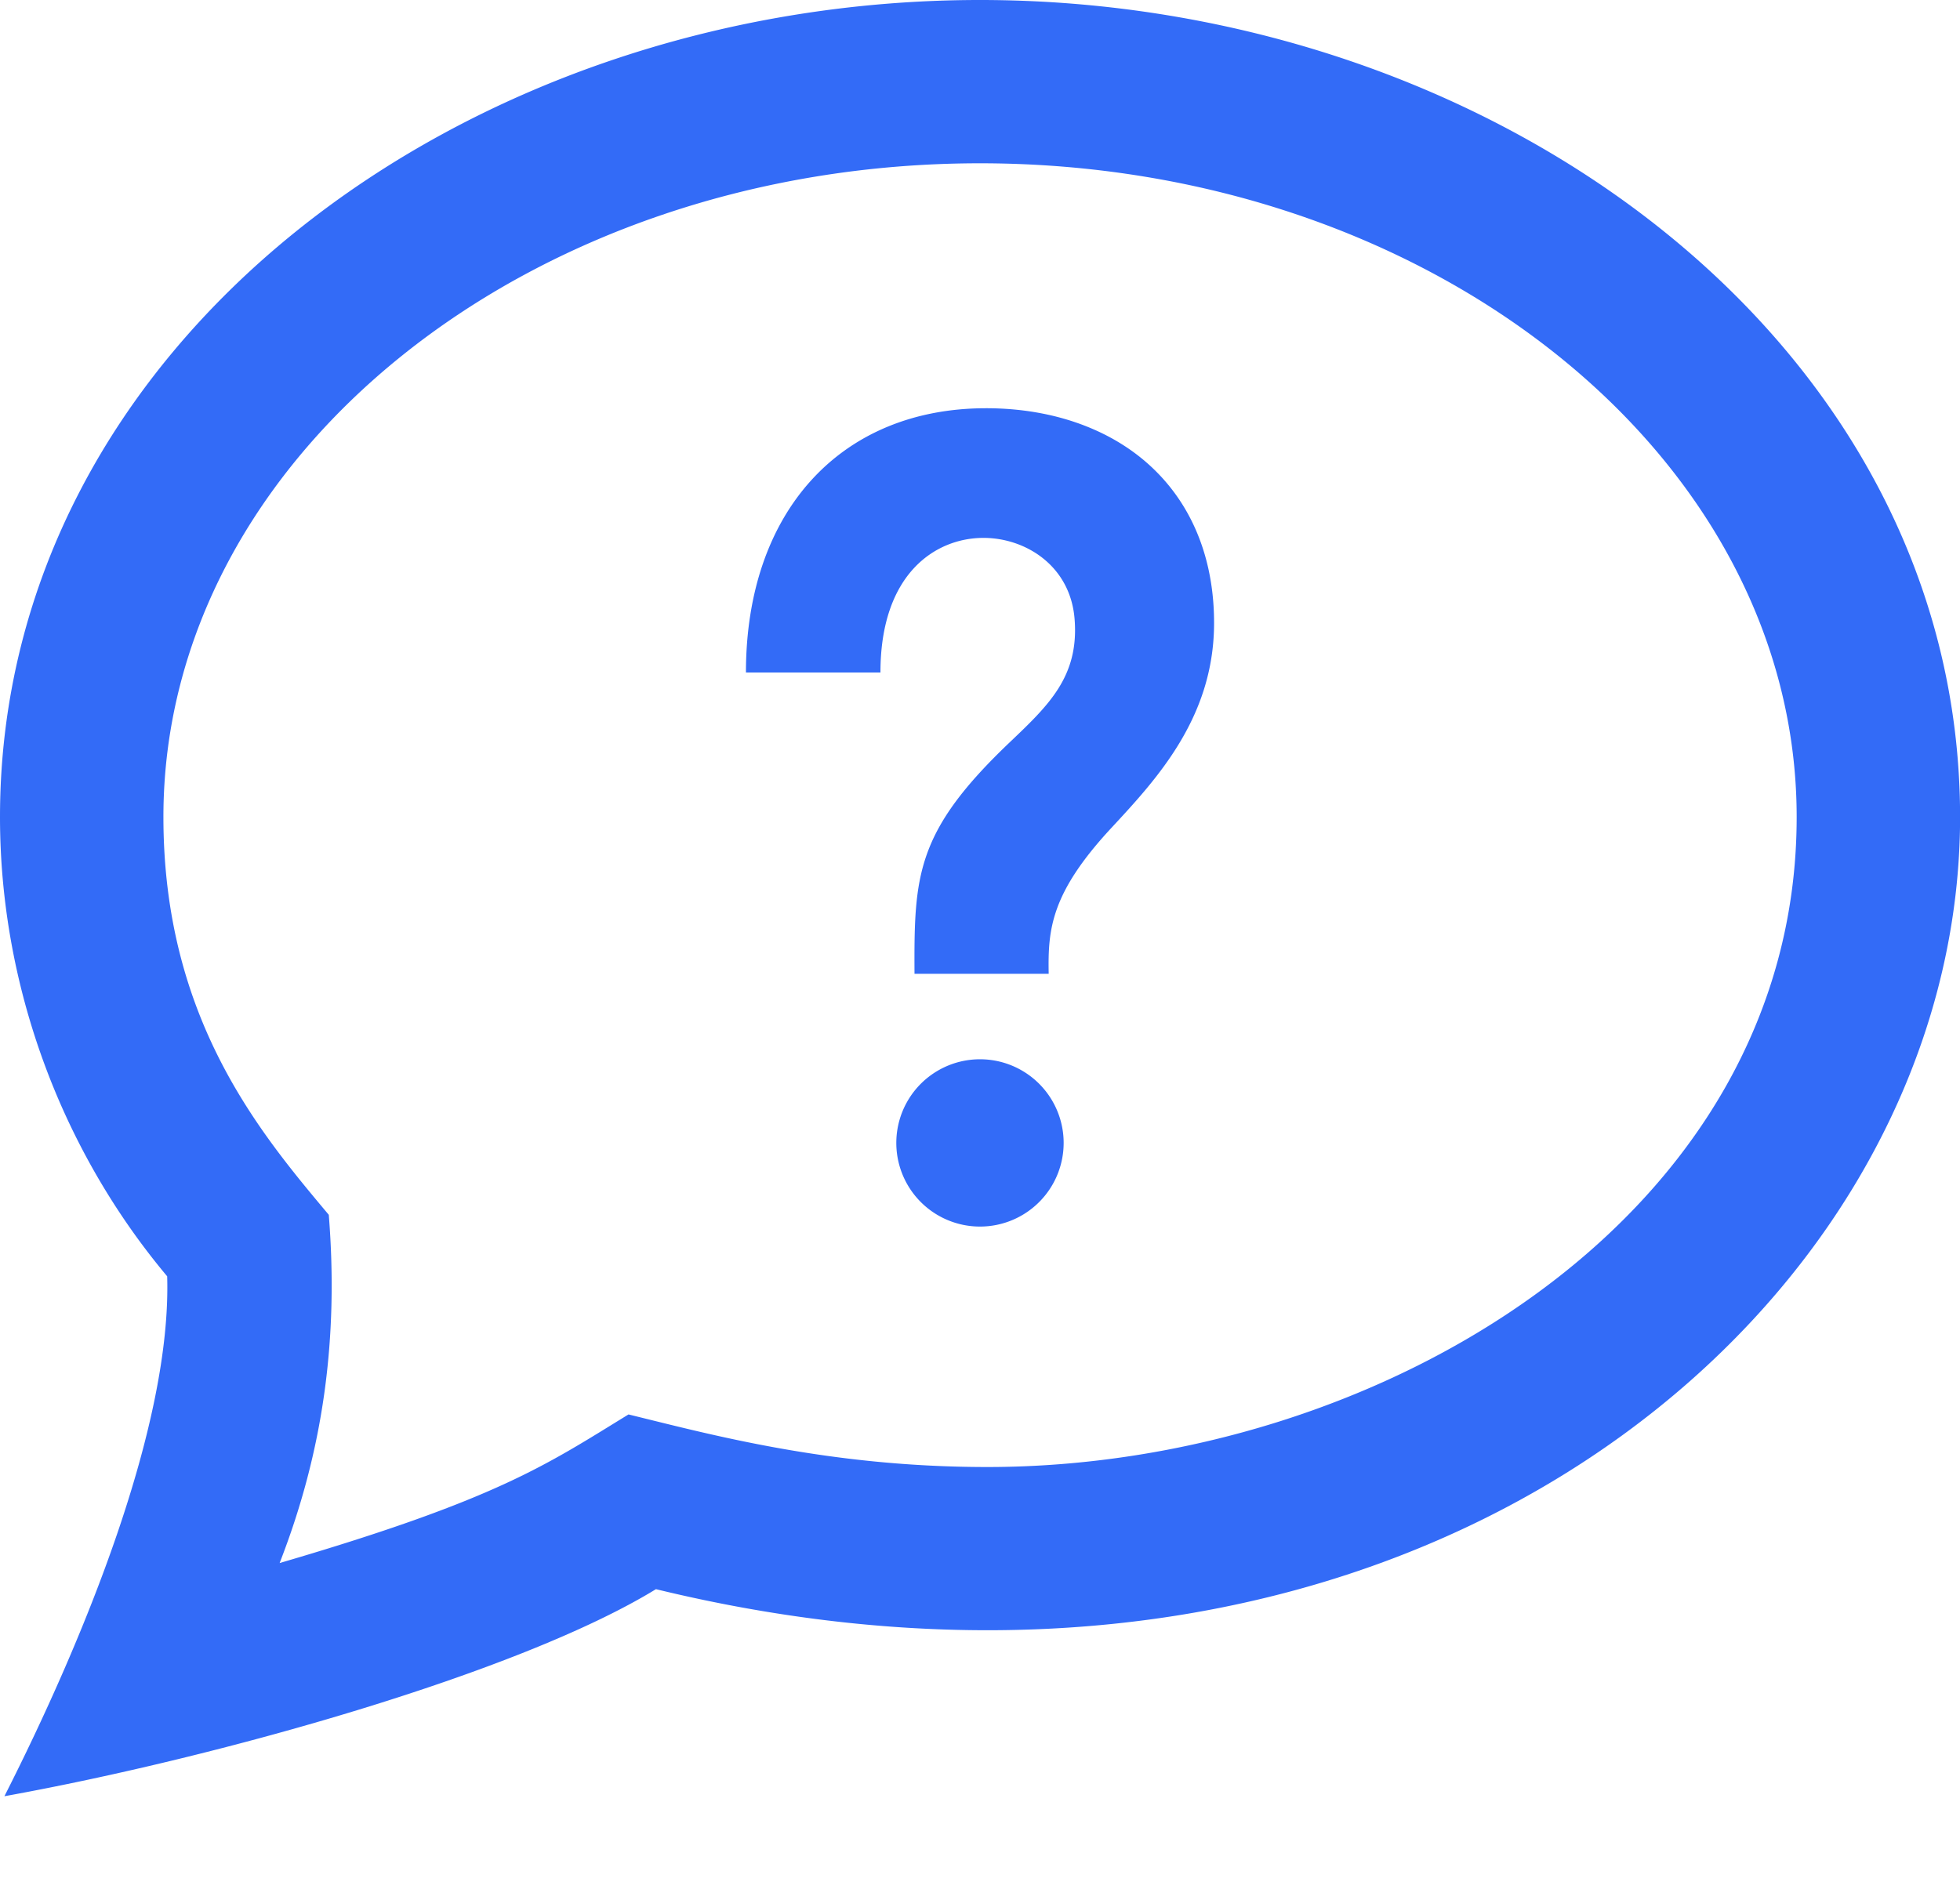 <svg xmlns="http://www.w3.org/2000/svg" width="48" height="46" viewBox="0 0 48 46" fill="none">
  <path fill="#336BF7" fill-rule="evenodd" d="M24 4c11.028 0 20 7.184 20 16.014 0 9.834-10.29 15.922-19.82 15.922-3.874 0-6.766-.794-8.788-1.288-2 1.226-3.19 2.074-8.544 3.64 1.07-2.746 1.446-5.496 1.204-8.53-1.676-2-4.05-4.8-4.05-9.744C4 11.184 12.972 4 24 4Zm0-4C11.324 0 0 8.452 0 20.014c0 4.1 1.476 8.126 4.094 11.25.11 3.66-2.046 8.912-3.986 12.736 5.204-.94 12.602-3.016 15.956-5.072 2.836.69 5.55 1.006 8.118 1.006 14.168 0 23.82-9.674 23.82-19.922C48 8.39 36.598 0 24 0Zm2.048 27.95a2.049 2.049 0 1 1-4.097.003 2.049 2.049 0 0 1 4.097-.003Zm2.282-16.384C27.334 10.556 25.848 10 24.15 10c-3.572 0-5.882 2.542-5.882 6.474h3.294c0-2.434 1.36-3.298 2.522-3.298 1.038 0 2.14.69 2.234 2.008.104 1.388-.638 2.092-1.576 2.986-2.314 2.2-2.358 3.266-2.346 5.684h3.286c-.02-1.088.05-1.972 1.532-3.57 1.11-1.196 2.49-2.684 2.518-4.954.016-1.516-.466-2.818-1.402-3.764Z" clip-rule="evenodd"/>
</svg>
